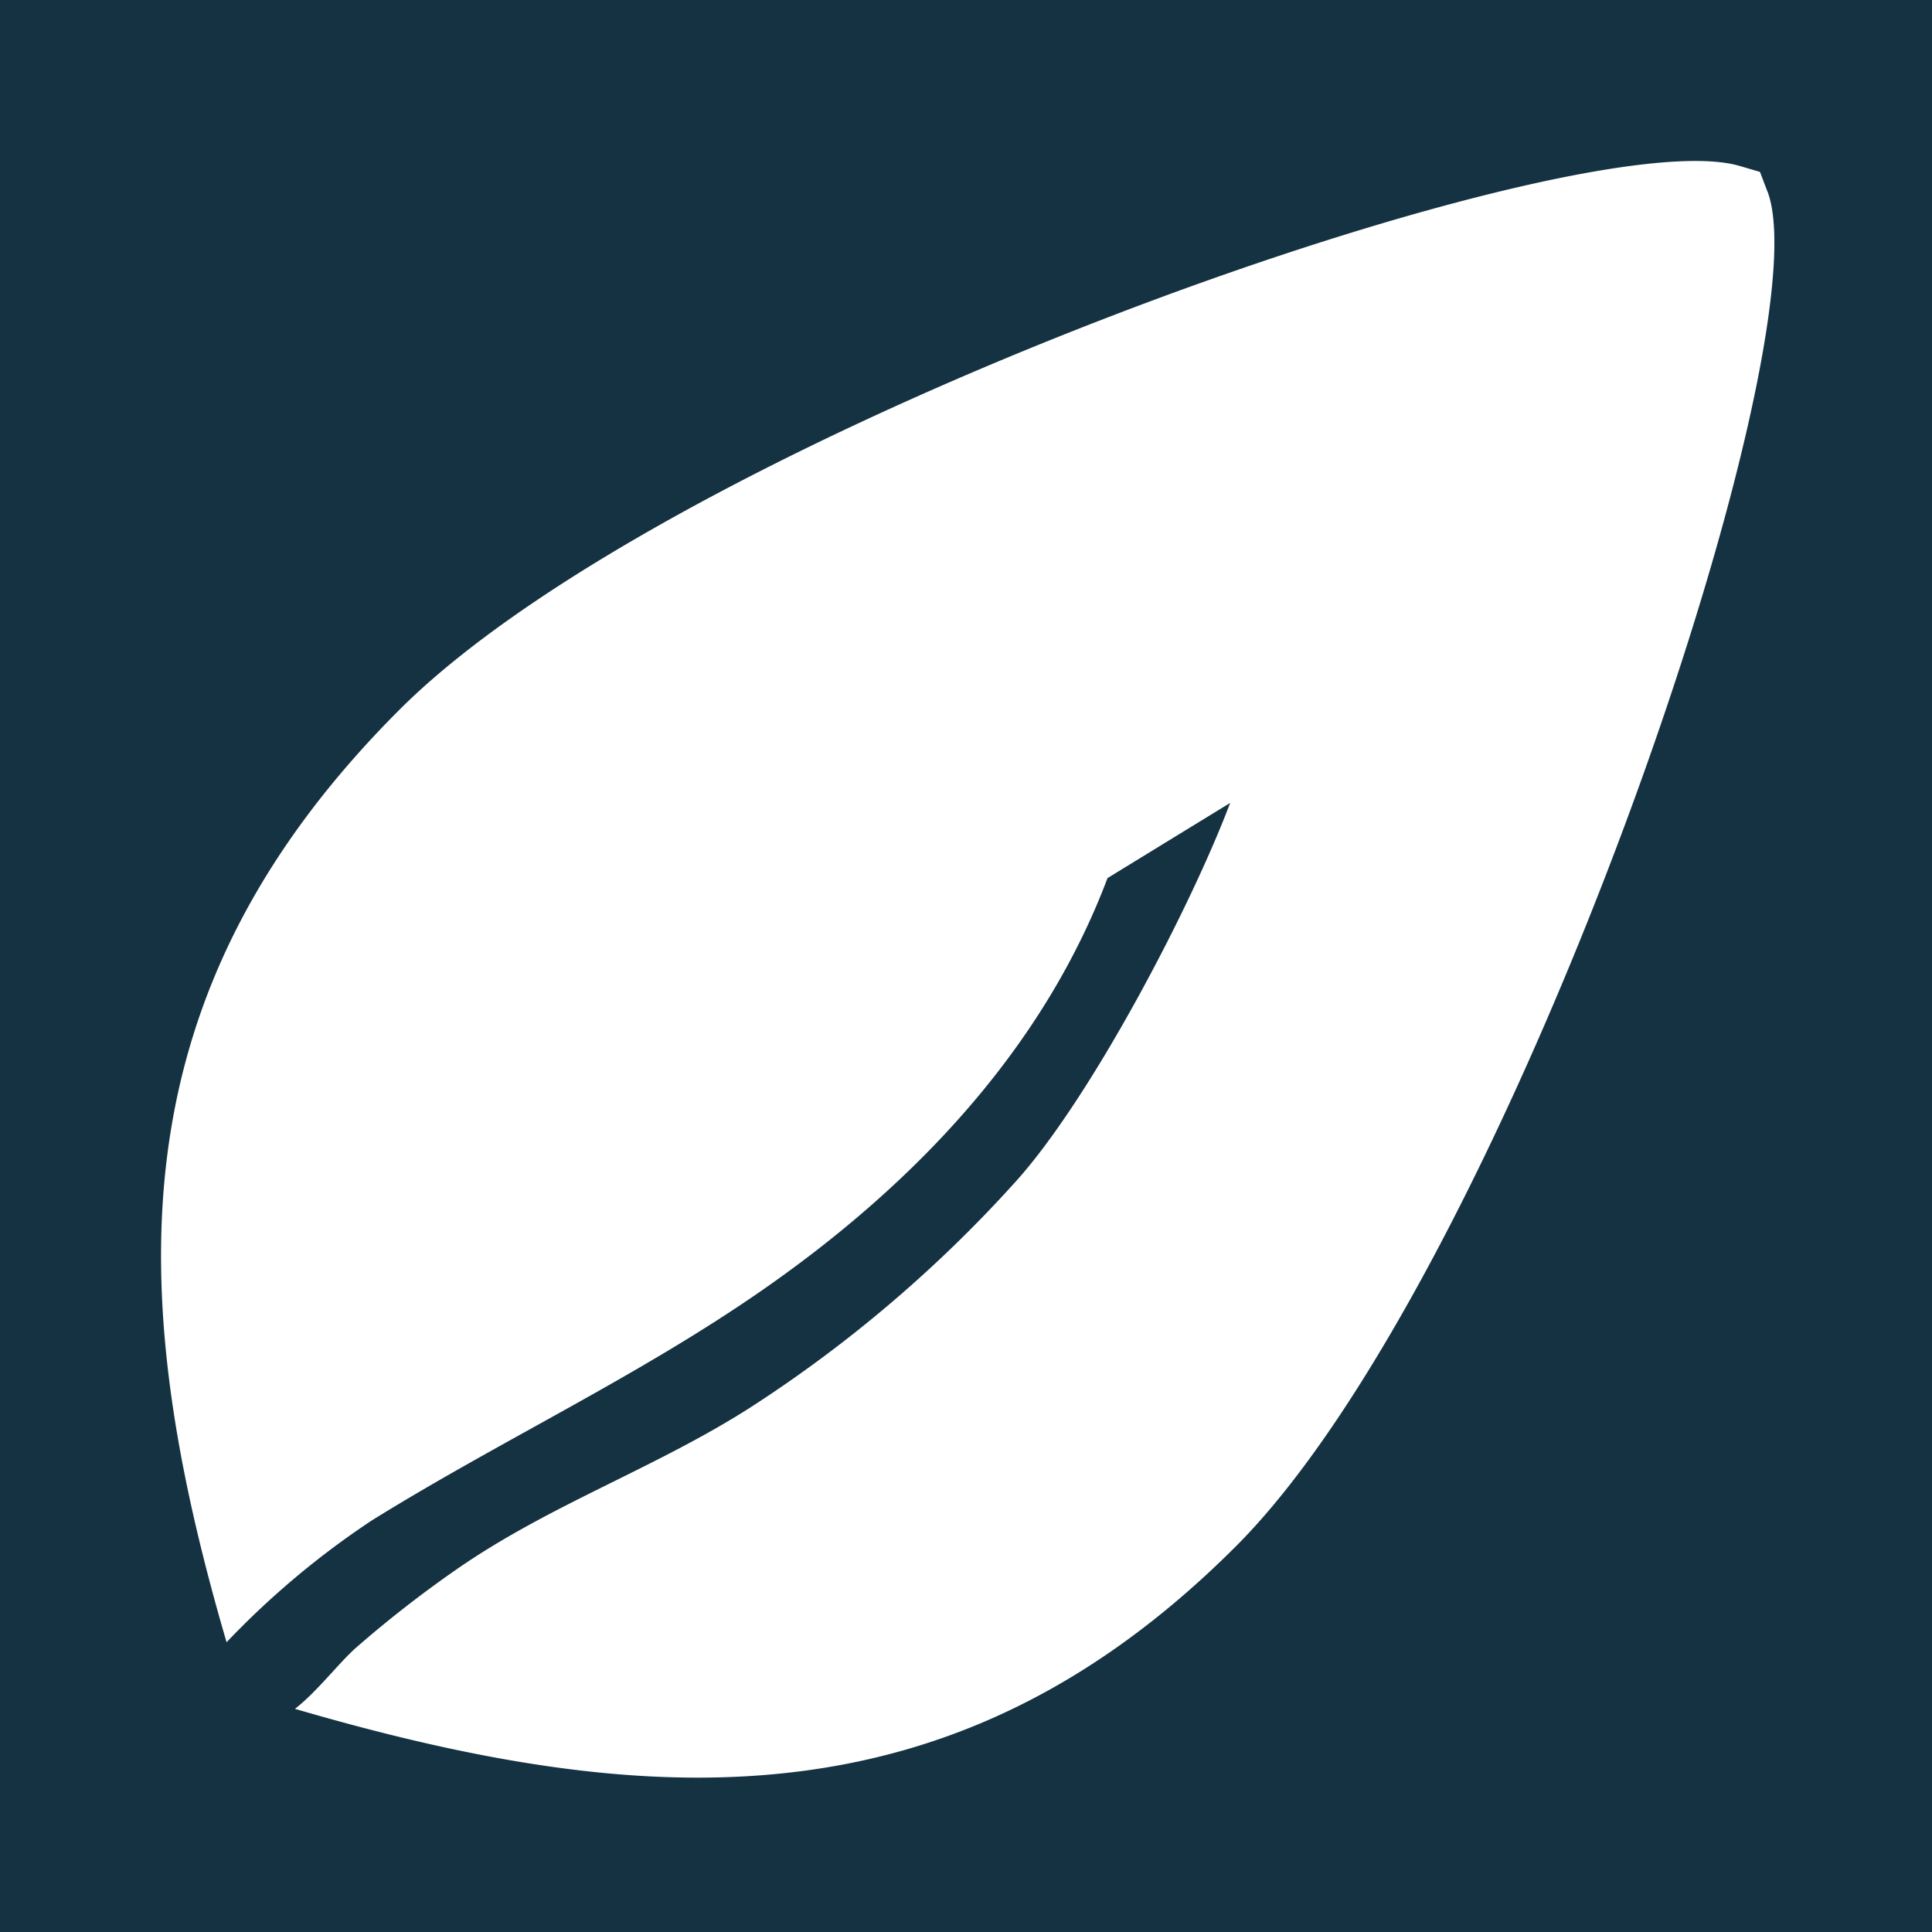 <svg xmlns="http://www.w3.org/2000/svg" xmlns:xlink="http://www.w3.org/1999/xlink" width="132" height="132" viewBox="0 0 132 132">
  <rect x="0" y="0" width="132" height="132" fill="#808080" stroke="none"/>
  <defs>
    <clipPath id="clip-Favicon">
      <rect width="132" height="132"/>
    </clipPath>
  </defs>
  <g id="Favicon" clip-path="url(#clip-Favicon)">
    <rect width="132" height="132" fill="#153242"/>
    <path id="Path_21" data-name="Path 21" d="M423.84,9.924l-.505-1.329-1.366-.4c-11.31-3.351-72.772,18.326-91.6,37.159-19.332,19.336-18.873,39.532-11.8,63.7a57.482,57.482,0,0,1,9.949-8.339c8.864-5.5,18.34-9.9,26.913-15.9,10.106-7.072,18.919-16.273,23.327-27.971l8.379-5.135c-2.7,7.157-9.563,20.273-14.708,25.933a90.213,90.213,0,0,1-18.118,15.4c-6.421,4.1-13.615,6.6-19.929,10.963a78.361,78.361,0,0,0-6.979,5.432c-1.113.976-2.681,3.028-4.163,4.167,9.779,2.856,18.9,4.7,27.513,4.7,13.225,0,25.283-4.307,36.772-15.8,18.526-18.522,40.29-82.173,36.321-92.58" transform="translate(-303.089 3.149)" fill="#fff"/>
  </g>
</svg>
